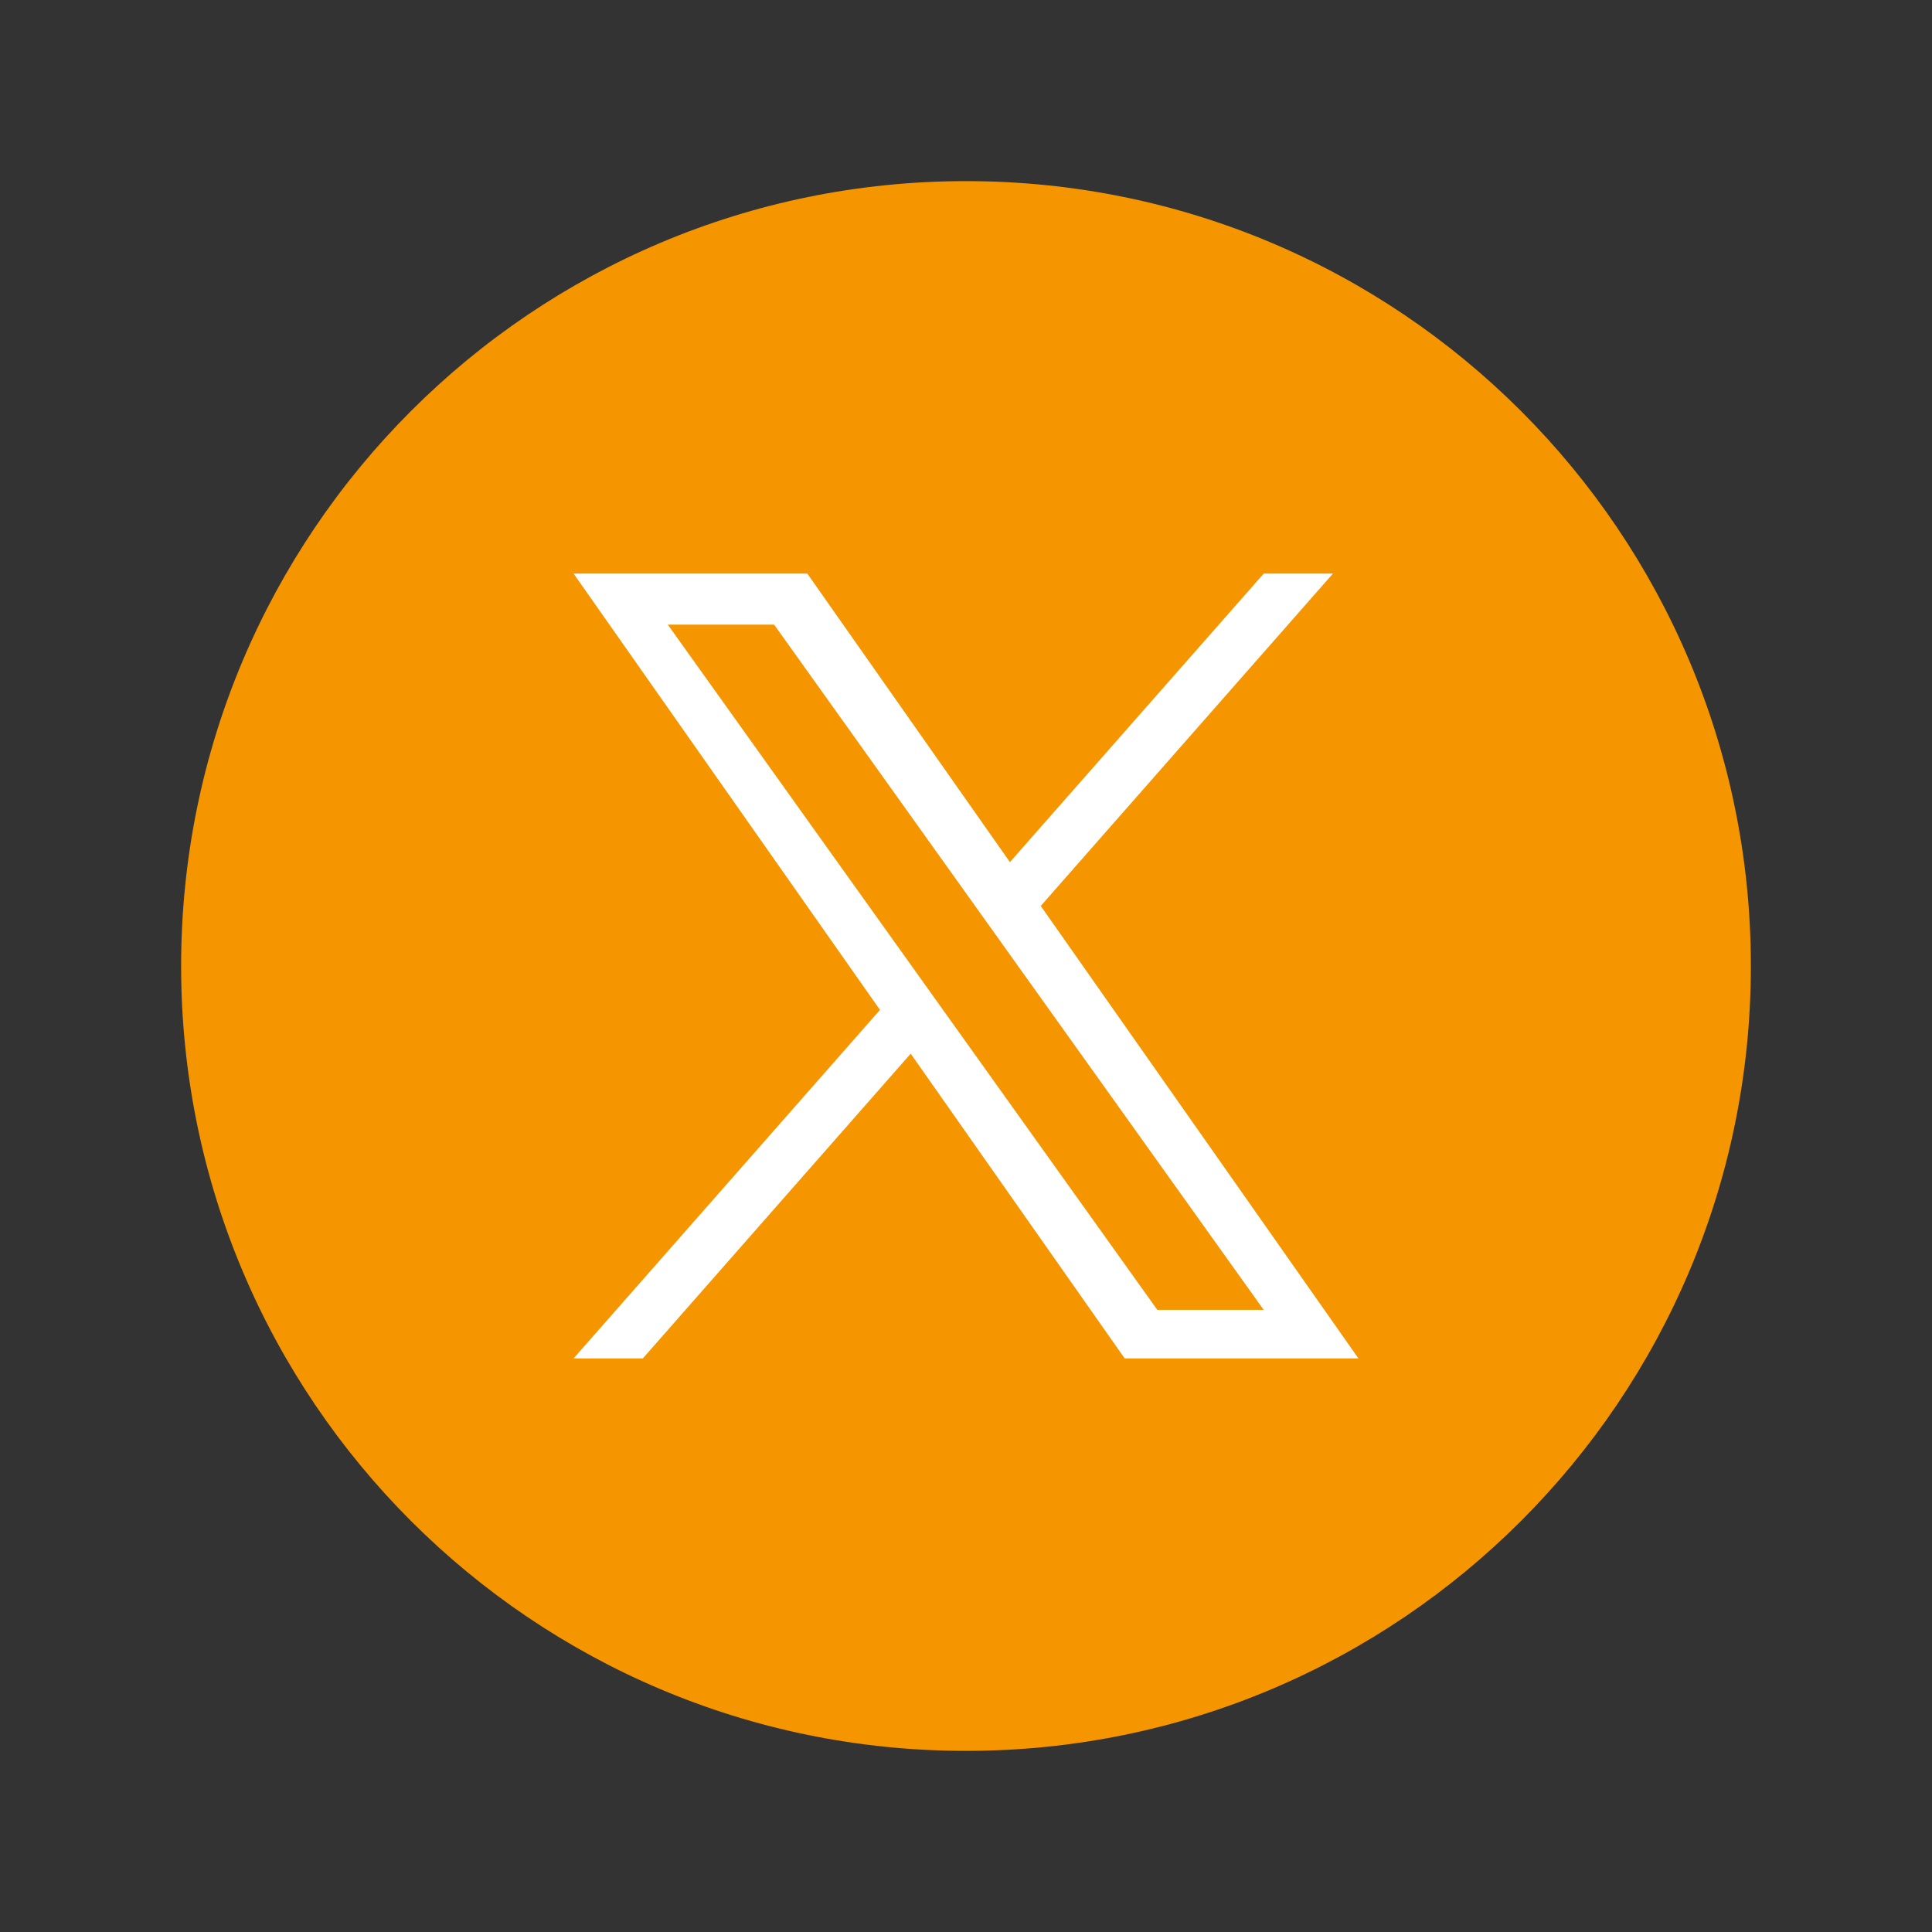 <svg width="48" height="48" viewBox="0 0 48 48" fill="none" xmlns="http://www.w3.org/2000/svg">
<rect x="0" y="0" width="48" height="48" fill="#333333" stroke="none"/>
<path d="M24 43.5C34.77 43.5 43.5 34.77 43.5 24C43.5 13.23 34.77 4.5 24 4.5C13.23 4.5 4.5 13.23 4.5 24C4.5 34.77 13.23 43.5 24 43.5Z" fill="#F59600"/>
<g clip-path="url(#clip0_8166_20368)">
<path d="M25.857 22.508L33.117 14.25H31.398L25.091 21.419L20.057 14.25H14.25L21.863 25.091L14.25 33.75H15.97L22.626 26.178L27.943 33.75H33.75M16.591 15.519H19.233L31.396 32.543H28.753" fill="white"/>
</g>
<defs>
<clipPath id="clip0_8166_20368">
<rect width="19.5" height="19.5" fill="white" transform="translate(14.25 14.25)"/>
</clipPath>
</defs>
</svg>
